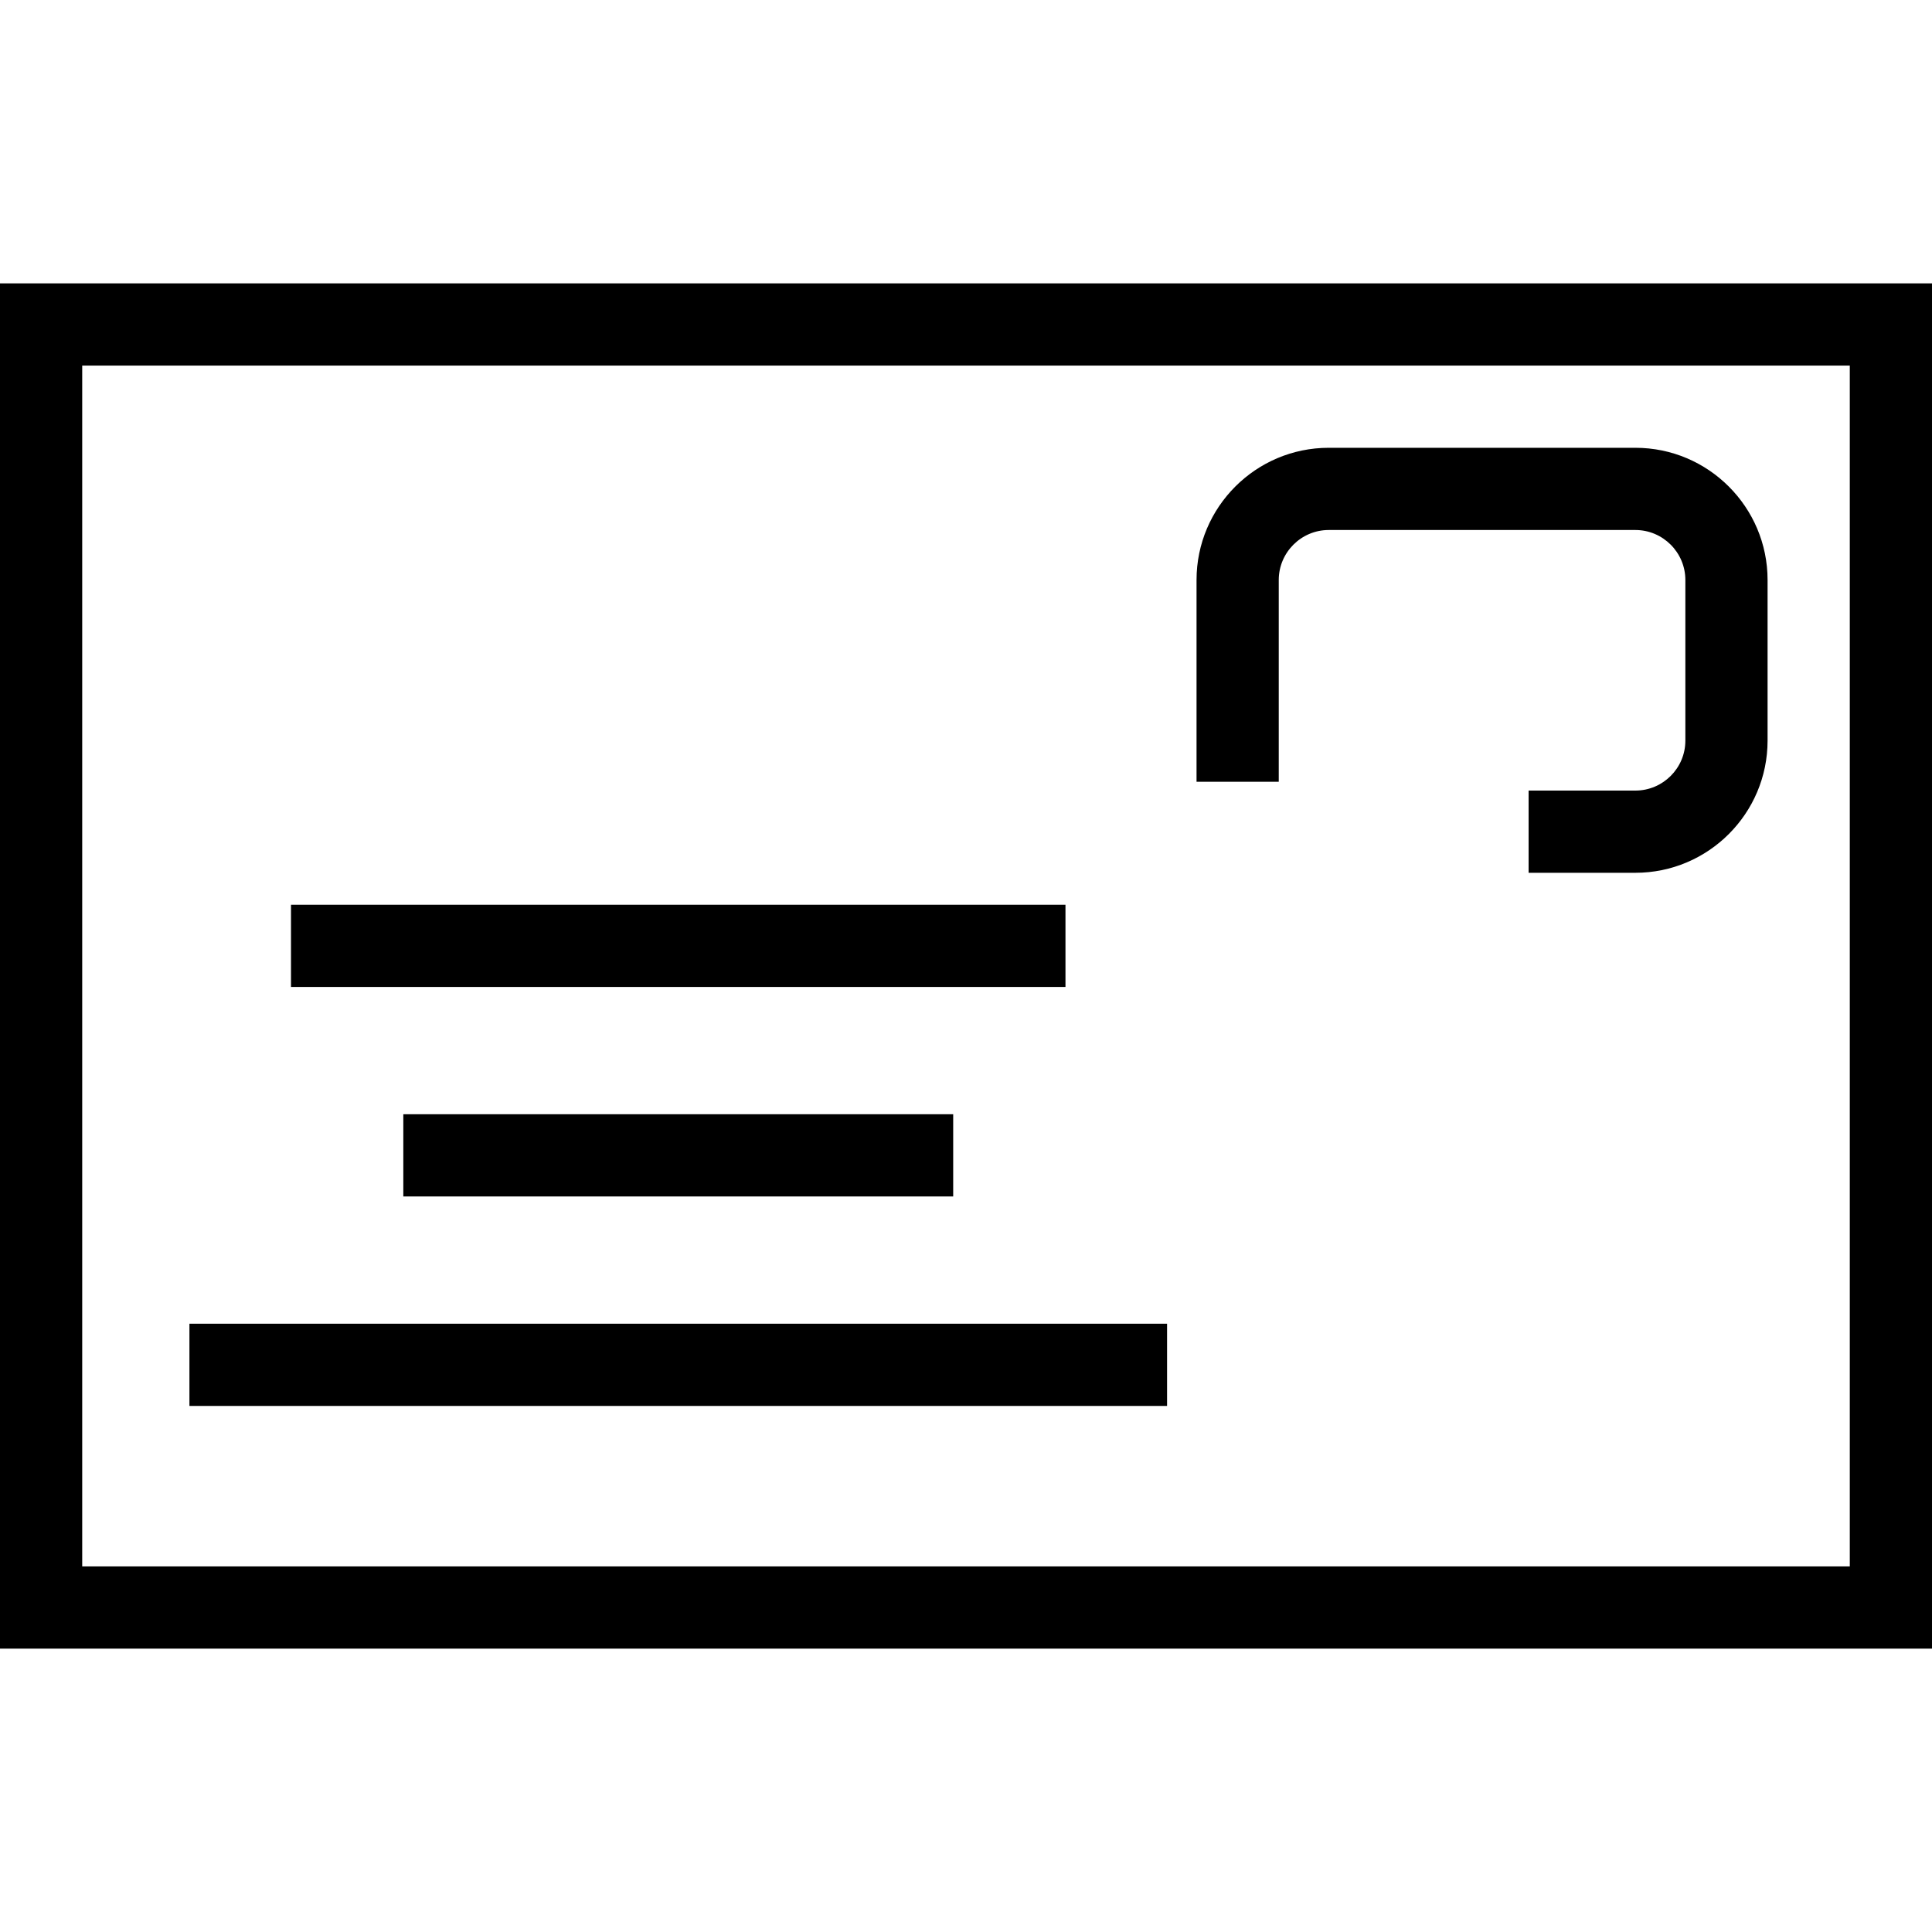 <?xml version="1.0" encoding="iso-8859-1"?>
<!-- Uploaded to: SVG Repo, www.svgrepo.com, Generator: SVG Repo Mixer Tools -->
<svg fill="#000000" version="1.1" id="Capa_1" xmlns="http://www.w3.org/2000/svg" xmlns:xlink="http://www.w3.org/1999/xlink" 
	 viewBox="0 0 490 490" xml:space="preserve">
<g>
	<path d="M0,71.869v346.263h490V71.869H0z M469.149,397.28H20.851V92.72h448.298V397.28z"/>
	<rect x="73.803" y="229.463" width="196.425" height="20.851"/>
	<rect x="48.045" y="335.724" width="247.952" height="20.852"/>
	<rect x="102.29" y="282.599" width="139.462" height="20.851"/>
	<path d="M324.322,147.097c0-6.984,5.692-12.675,12.675-12.675h77.775c6.984,0,12.675,5.69,12.675,12.675v40.745
		c0,6.985-5.691,12.666-12.675,12.666h-27.082v20.852h27.082c18.489,0,33.526-15.038,33.526-33.518v-40.745
		c0-18.488-15.038-33.526-33.526-33.526h-77.775c-18.488,0-33.526,15.038-33.526,33.526v51.171h20.851V147.097z"/>
</g>
</svg>